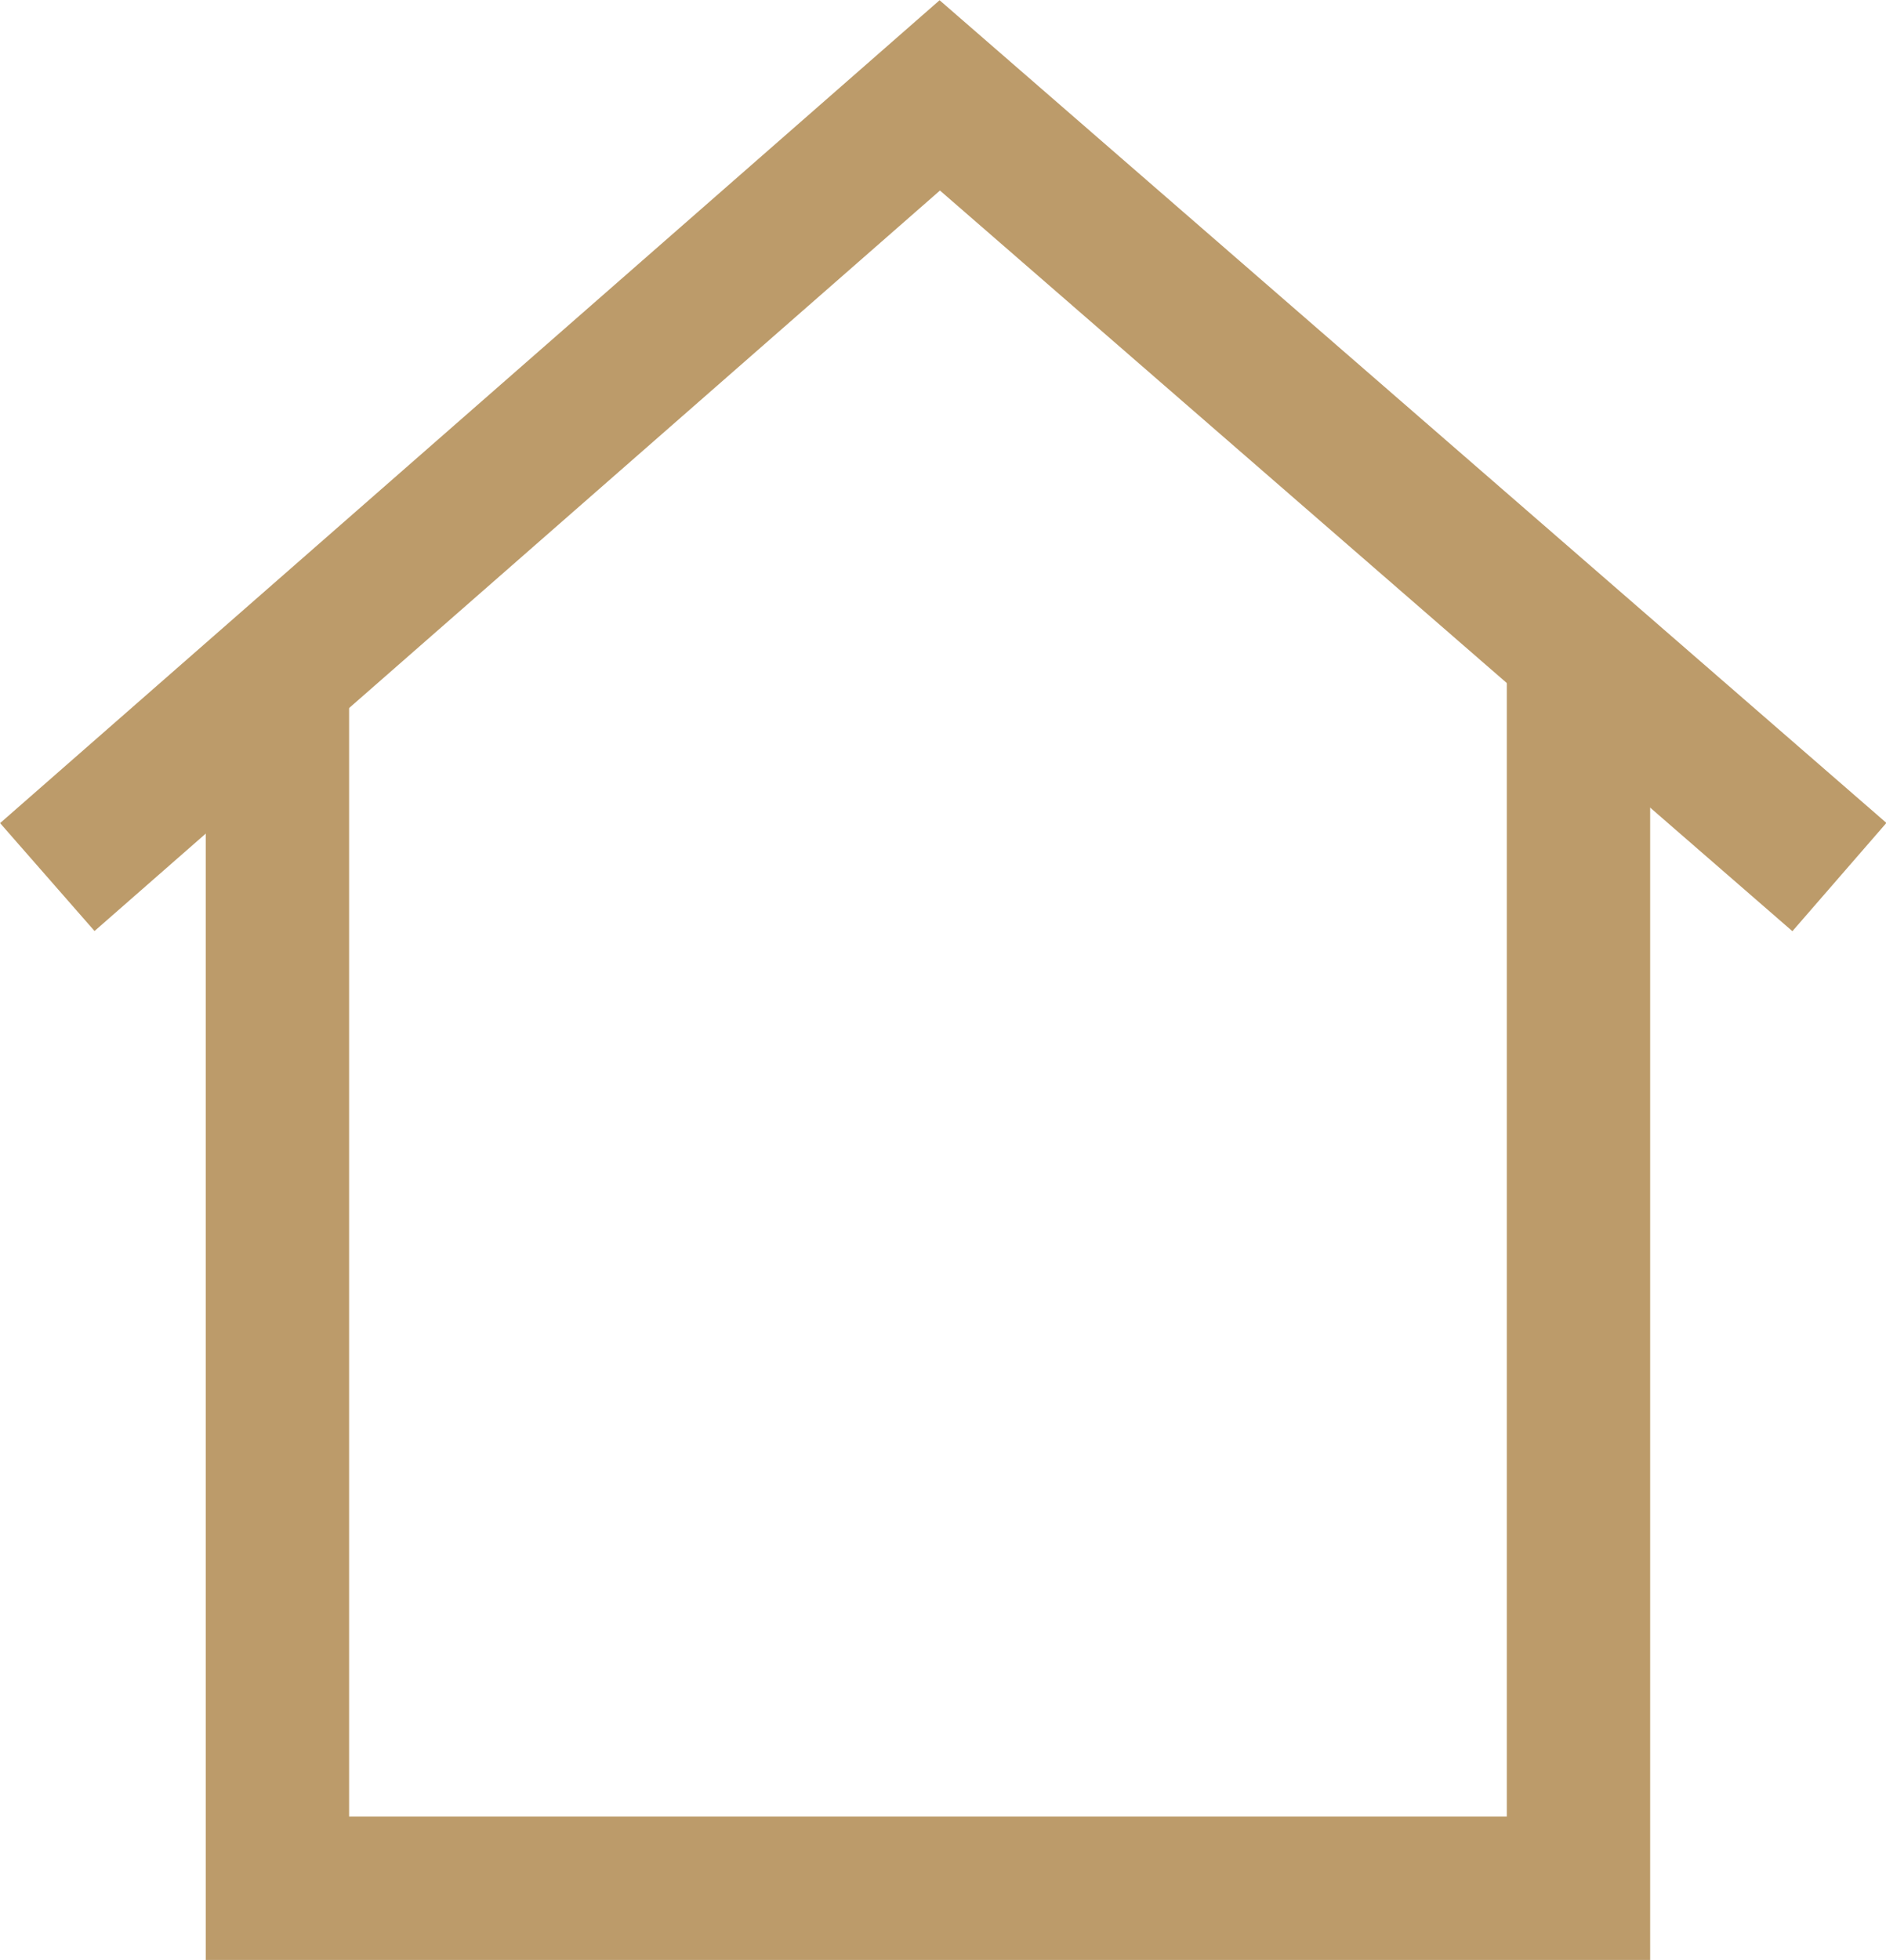 <svg xmlns="http://www.w3.org/2000/svg" viewBox="0 0 26.31 27.33">
  <defs>
    <style>
      .a {
        fill: none;
        stroke: #bc9b6a;
        stroke-width: 2px;
      }
    </style>
  </defs>
  <title>ico-nav-home-c</title>
  <g>
    <polyline class="a" points="22.02 9.06 22.02 26.33 3.87 26.33 3.87 9.22"/>
    <polyline class="a" points="0.66 12.23 13.11 1.33 25.66 12.23"/>
  </g>
</svg>
